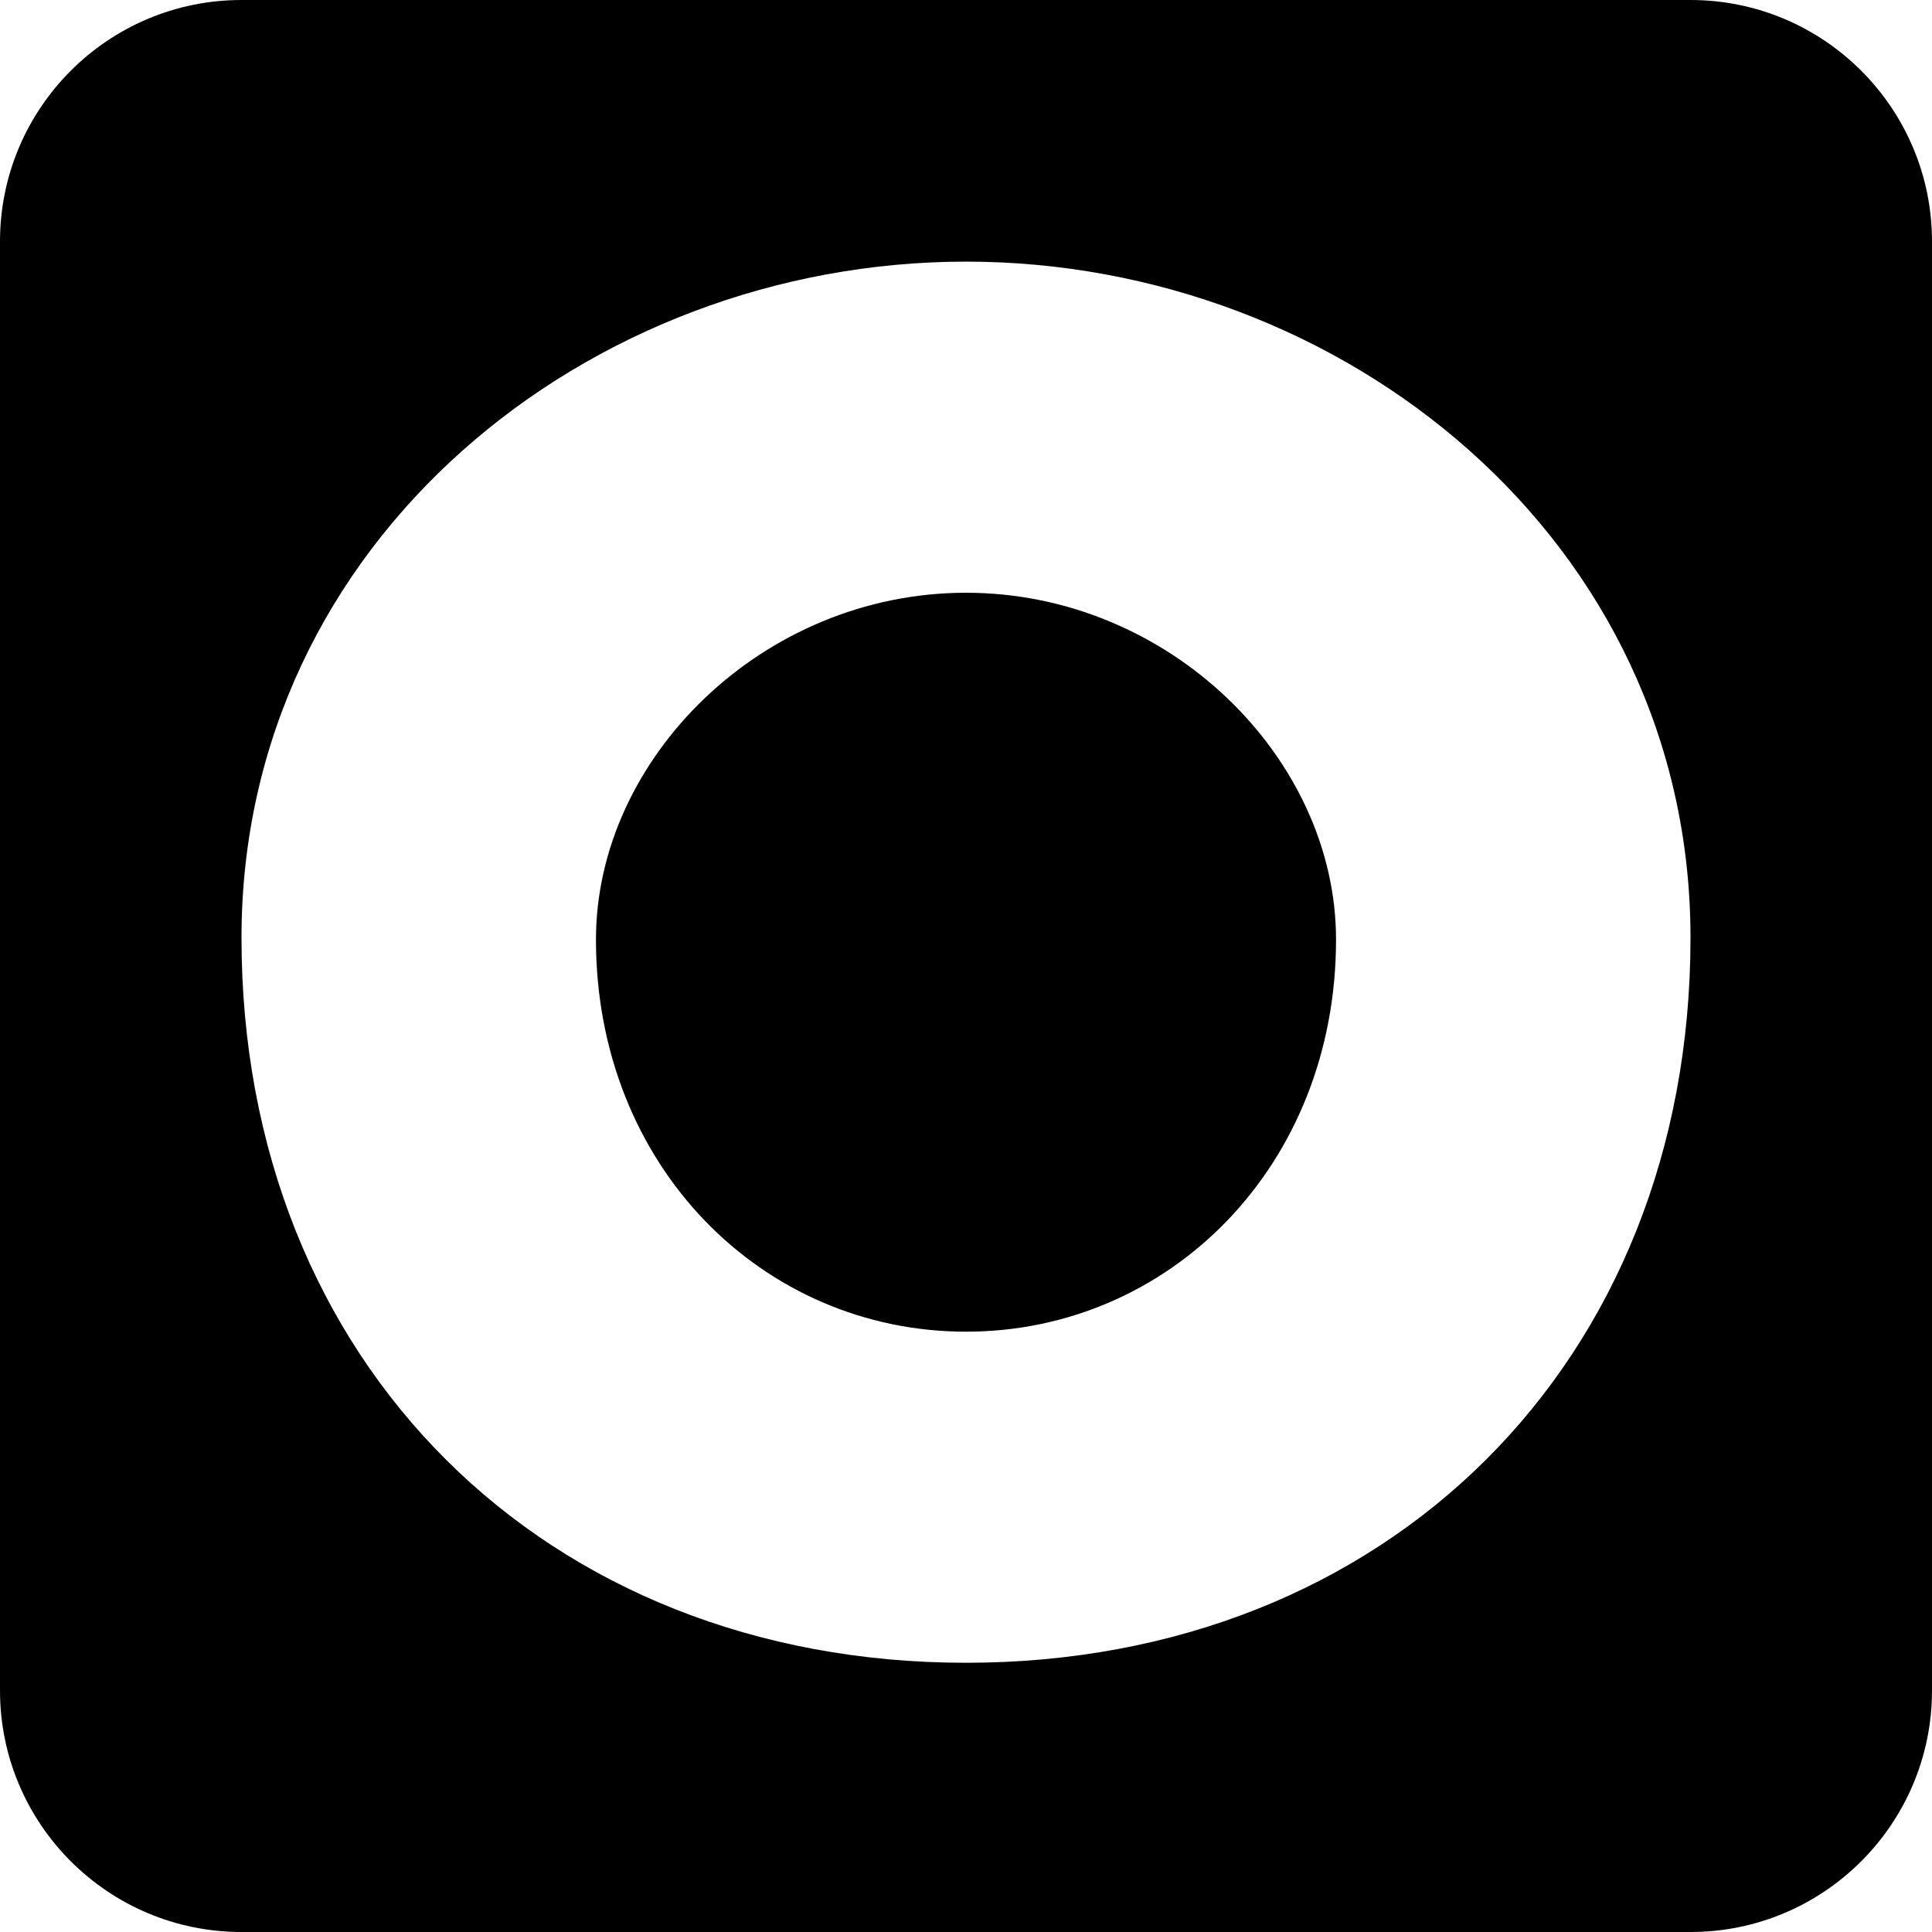 <svg xmlns="http://www.w3.org/2000/svg" width="192" height="192" viewBox="0 0 192 192"><path fill-rule="evenodd" d="M0 24C0 10.746 10.752 0 24 0h144c13.254 0 24 10.752 24 24v144c0 13.254-10.752 24-24 24H24c-13.255 0-24-10.752-24-24V24zm96 2c-37.47 0-72 27.71-72 67.195 0 42.264 30.216 72.05 72 72.05 41.786 0 72-29.786 72-72.05C168 53.711 133.47 26 96 26zm0 106.34c-20.204 0-36.774-16.456-36.774-38.969 0-18.012 16.57-34.464 36.774-34.464s36.774 16.452 36.774 34.464c0 22.513-16.57 38.97-36.774 38.97z"/></svg>